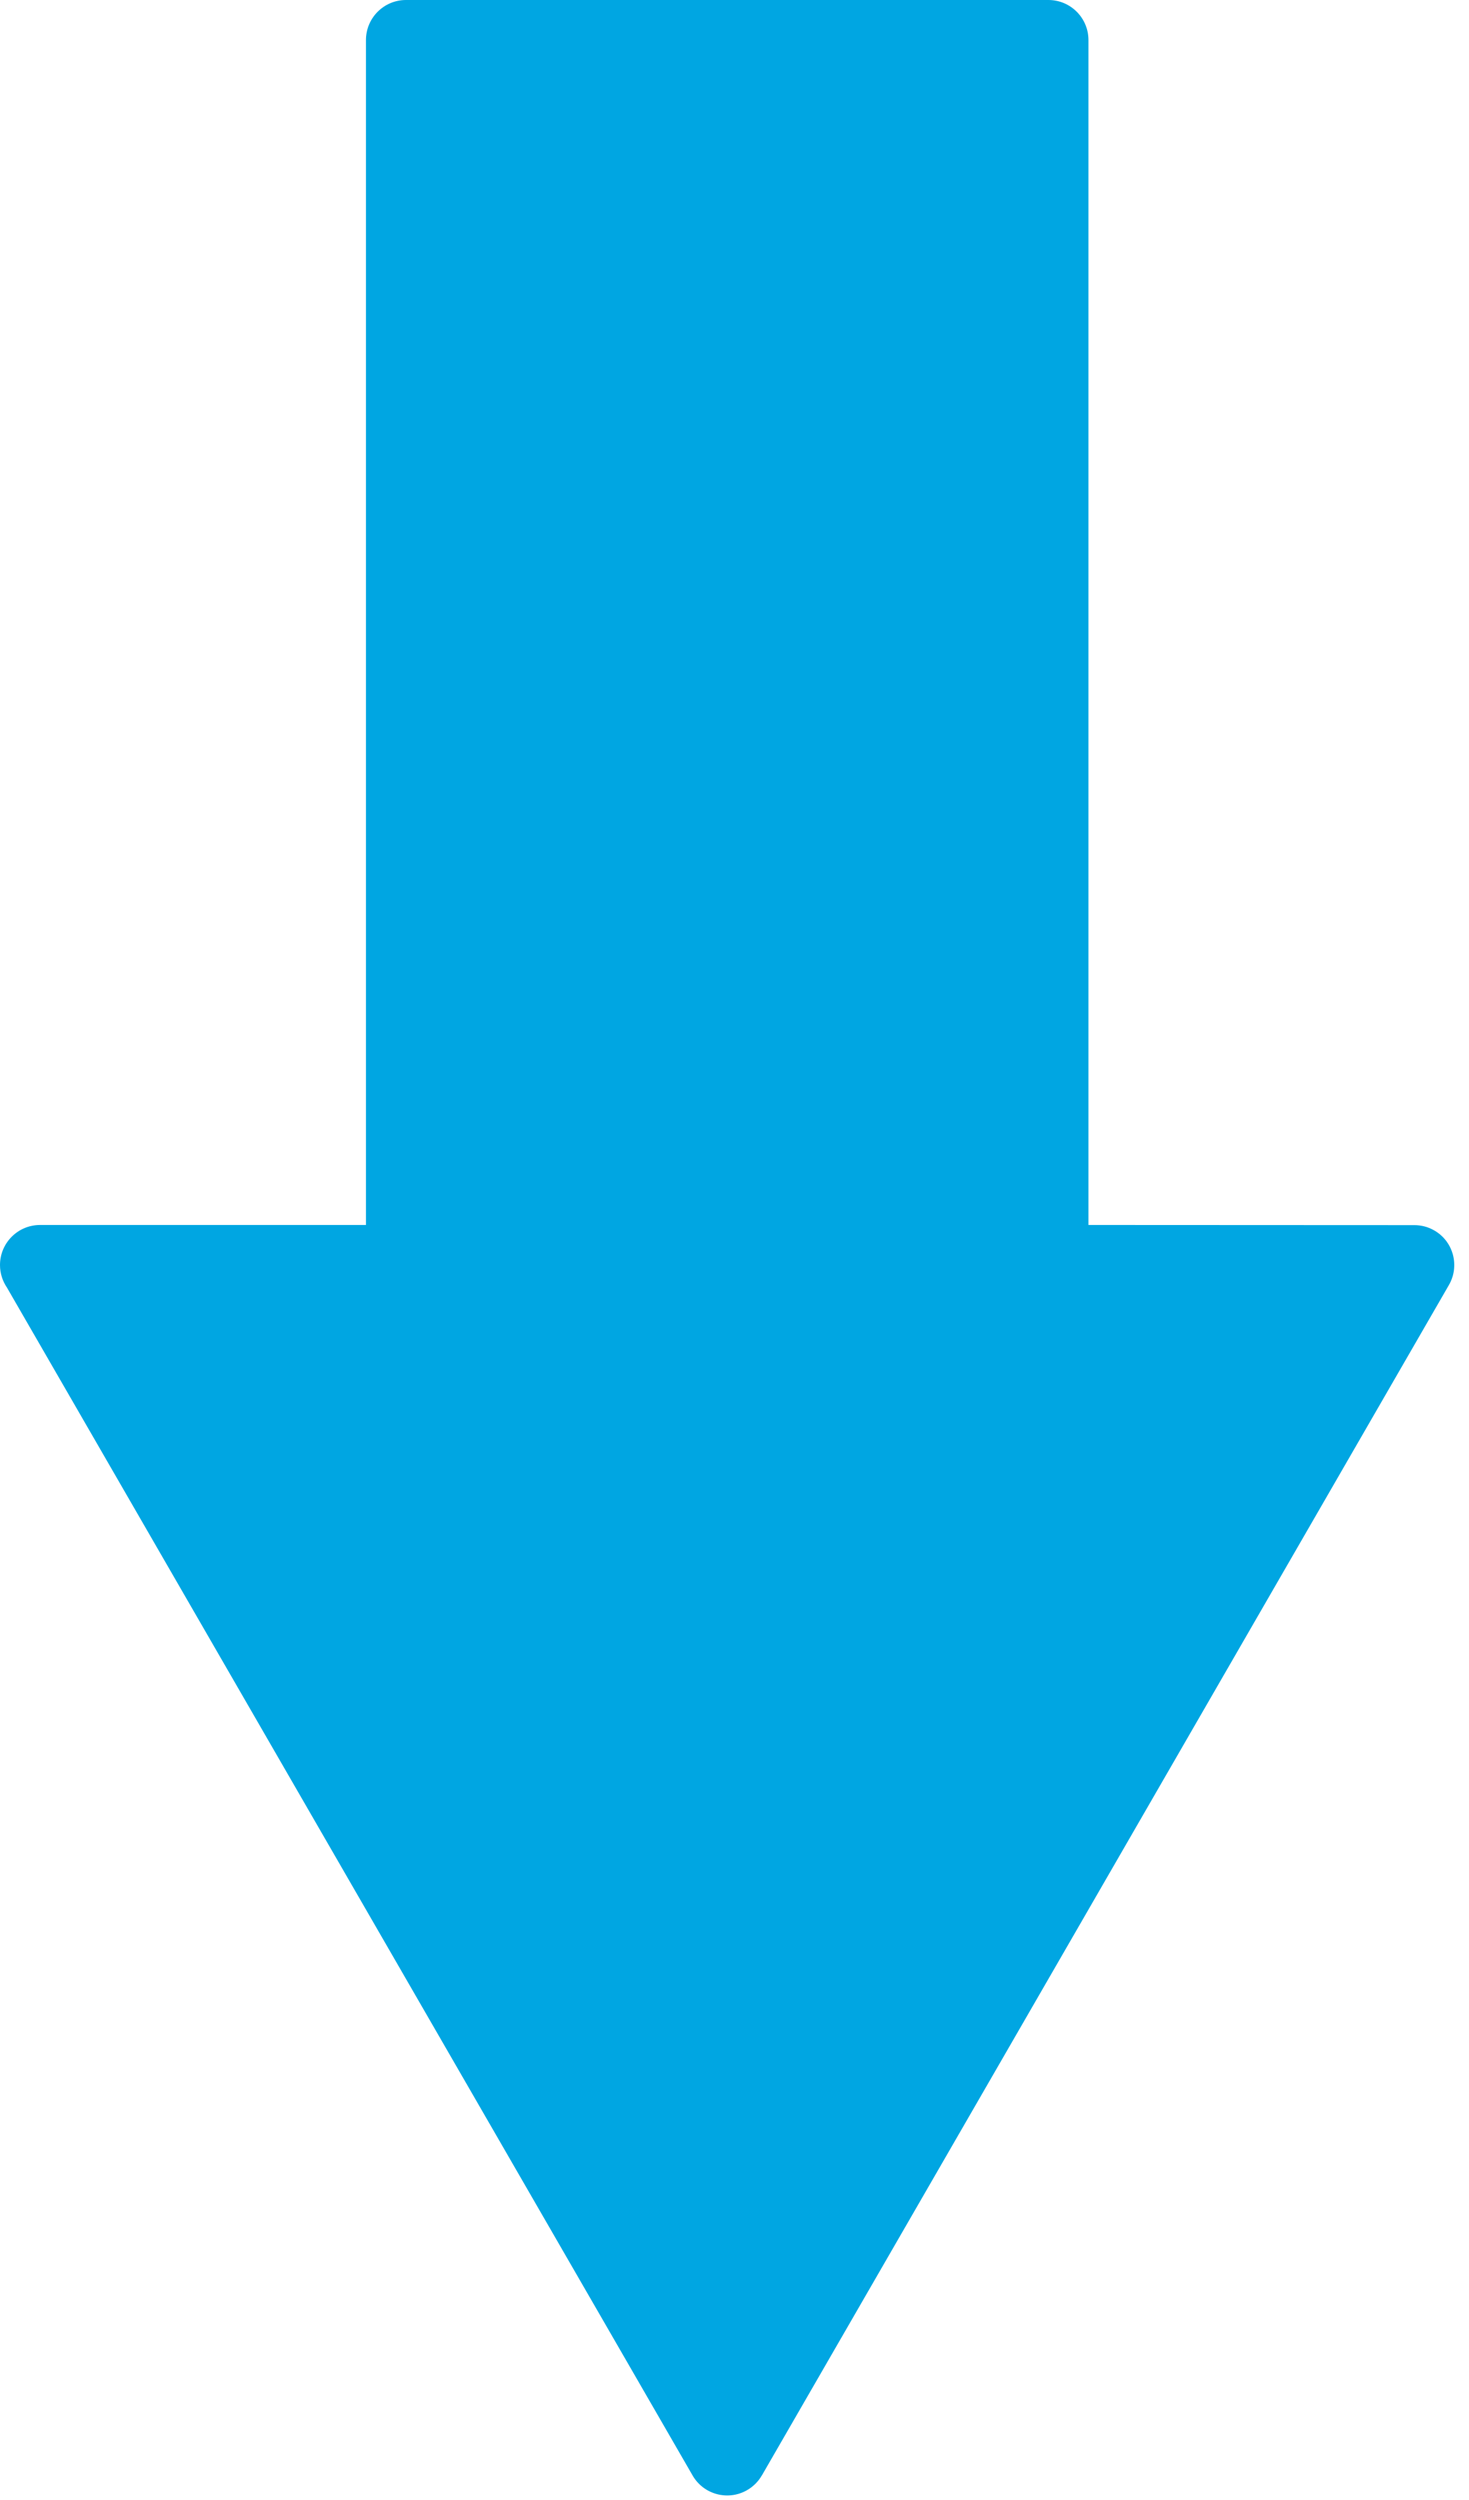<svg width="77" height="131" viewBox="0 0 77 131" fill="none" xmlns="http://www.w3.org/2000/svg">
<path d="M39.935 129.705L75.945 67.335C76.525 66.335 76.184 65.05 75.185 64.475C74.853 64.281 74.492 64.193 74.135 64.193L57.053 64.185L57.053 2.1C57.053 0.94 56.113 0 54.954 0L21.281 0C20.122 0 19.182 0.94 19.182 2.1L19.182 64.185H2.1C0.94 64.185 0 65.125 0 66.284C0 66.721 0.135 67.124 0.361 67.46L36.306 129.712C36.886 130.712 38.167 131.052 39.167 130.472C39.499 130.279 39.758 130.01 39.935 129.7L39.935 129.705Z" fill="#00A6E2"/>
</svg>
